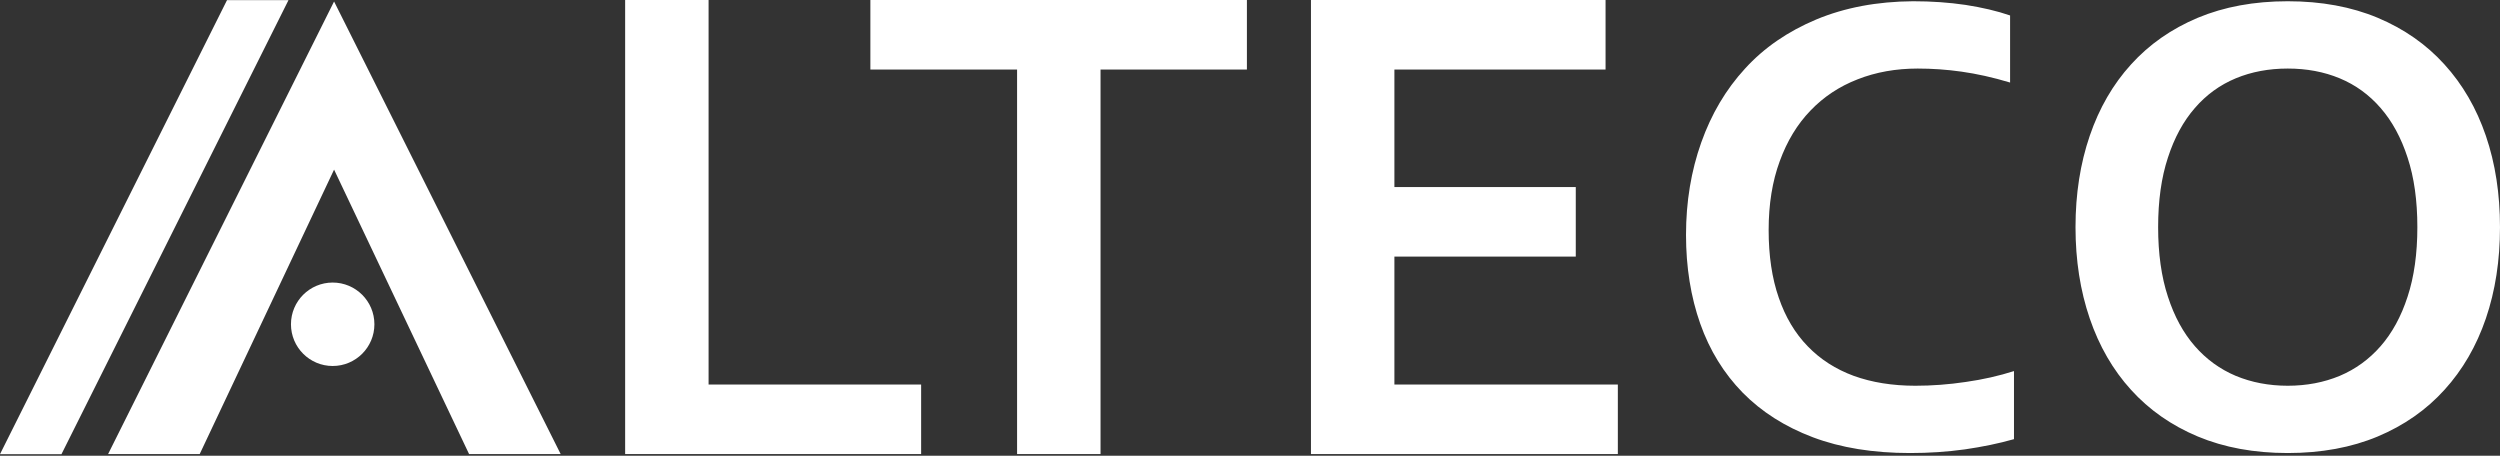 <svg width="192" height="35" viewBox="0 0 192 35" fill="none" xmlns="http://www.w3.org/2000/svg">
<rect x="0" y="0" width="192" height="35" fill="#333333" stroke="none"/>
<path d="M25.657 0.115L43.059 34.872H36.025L25.657 13.027L15.337 34.872H8.302L25.657 0.115Z" fill="white"/>
<path d="M54.419 0V29.532H70.743V34.872H48.011V0H54.419ZM84.521 34.872H78.112V5.341H66.845V0H95.762V5.341H84.521V34.872ZM107.09 29.532H124.25V34.872H100.682V0H123.307V5.341H107.09V14.366H121.019V19.706H107.09V29.532Z" fill="white"/>
<path d="M17.436 0.008H22.157L4.721 34.88H-0L17.436 0.008Z" fill="white"/>
<path d="M147.279 5.265C145.615 5.265 144.072 5.537 142.664 6.092C141.257 6.638 140.054 7.439 139.048 8.489C138.033 9.538 137.248 10.834 136.685 12.378C136.114 13.922 135.832 15.687 135.832 17.666C135.832 19.637 136.088 21.368 136.608 22.861C137.12 24.354 137.862 25.599 138.835 26.597C139.798 27.594 140.975 28.354 142.366 28.866C143.756 29.369 145.334 29.625 147.1 29.625C148.371 29.625 149.658 29.531 150.972 29.334C152.294 29.147 153.522 28.866 154.674 28.499V33.727C153.505 34.06 152.252 34.316 150.904 34.512C149.548 34.7 148.149 34.793 146.699 34.793C143.867 34.793 141.376 34.393 139.227 33.582C137.086 32.772 135.286 31.629 133.836 30.154C132.395 28.678 131.303 26.912 130.578 24.857C129.853 22.801 129.486 20.524 129.486 18.042C129.486 15.491 129.879 13.129 130.655 10.945C131.431 8.761 132.548 6.868 134.015 5.273C135.474 3.669 137.299 2.416 139.491 1.495C141.684 0.582 144.166 0.113 146.929 0.096C148.345 0.096 149.684 0.189 150.955 0.377C152.218 0.573 153.36 0.838 154.375 1.187V6.339C153.045 5.938 151.8 5.665 150.648 5.503C149.505 5.341 148.379 5.265 147.279 5.265ZM185.653 17.445C185.653 15.406 185.406 13.632 184.903 12.105C184.408 10.578 183.717 9.308 182.83 8.292C181.951 7.277 180.902 6.518 179.691 6.015C178.48 5.512 177.149 5.265 175.699 5.265C174.249 5.265 172.918 5.512 171.707 6.015C170.496 6.518 169.447 7.277 168.569 8.292C167.681 9.308 166.991 10.578 166.496 12.105C165.992 13.632 165.745 15.406 165.745 17.445C165.745 19.474 165.992 21.257 166.496 22.784C166.991 24.311 167.681 25.573 168.569 26.588C169.447 27.594 170.496 28.354 171.707 28.866C172.918 29.369 174.249 29.625 175.699 29.625C177.149 29.625 178.48 29.369 179.691 28.866C180.902 28.354 181.951 27.594 182.83 26.588C183.717 25.573 184.408 24.311 184.903 22.784C185.406 21.257 185.653 19.474 185.653 17.445ZM191.999 17.445C191.999 19.995 191.641 22.332 190.916 24.456C190.191 26.58 189.125 28.413 187.734 29.94C186.344 31.476 184.638 32.67 182.608 33.523C180.587 34.367 178.283 34.793 175.699 34.793C173.115 34.793 170.812 34.367 168.79 33.523C166.76 32.67 165.054 31.476 163.664 29.94C162.274 28.413 161.216 26.58 160.491 24.456C159.766 22.332 159.399 19.995 159.399 17.445C159.399 14.894 159.766 12.557 160.491 10.433C161.216 8.309 162.274 6.476 163.664 4.949C165.054 3.413 166.76 2.219 168.79 1.366C170.812 0.522 173.115 0.096 175.699 0.096C178.283 0.096 180.587 0.522 182.608 1.366C184.638 2.219 186.344 3.413 187.734 4.949C189.125 6.476 190.191 8.309 190.916 10.433C191.641 12.557 191.999 14.894 191.999 17.445Z" fill="white"/>
<path d="M28.754 24.904C28.754 26.673 27.319 28.108 25.55 28.108C23.78 28.108 22.346 26.673 22.346 24.904C22.346 23.134 23.78 21.7 25.55 21.7C27.319 21.7 28.754 23.134 28.754 24.904Z" fill="white"/>
</svg>
